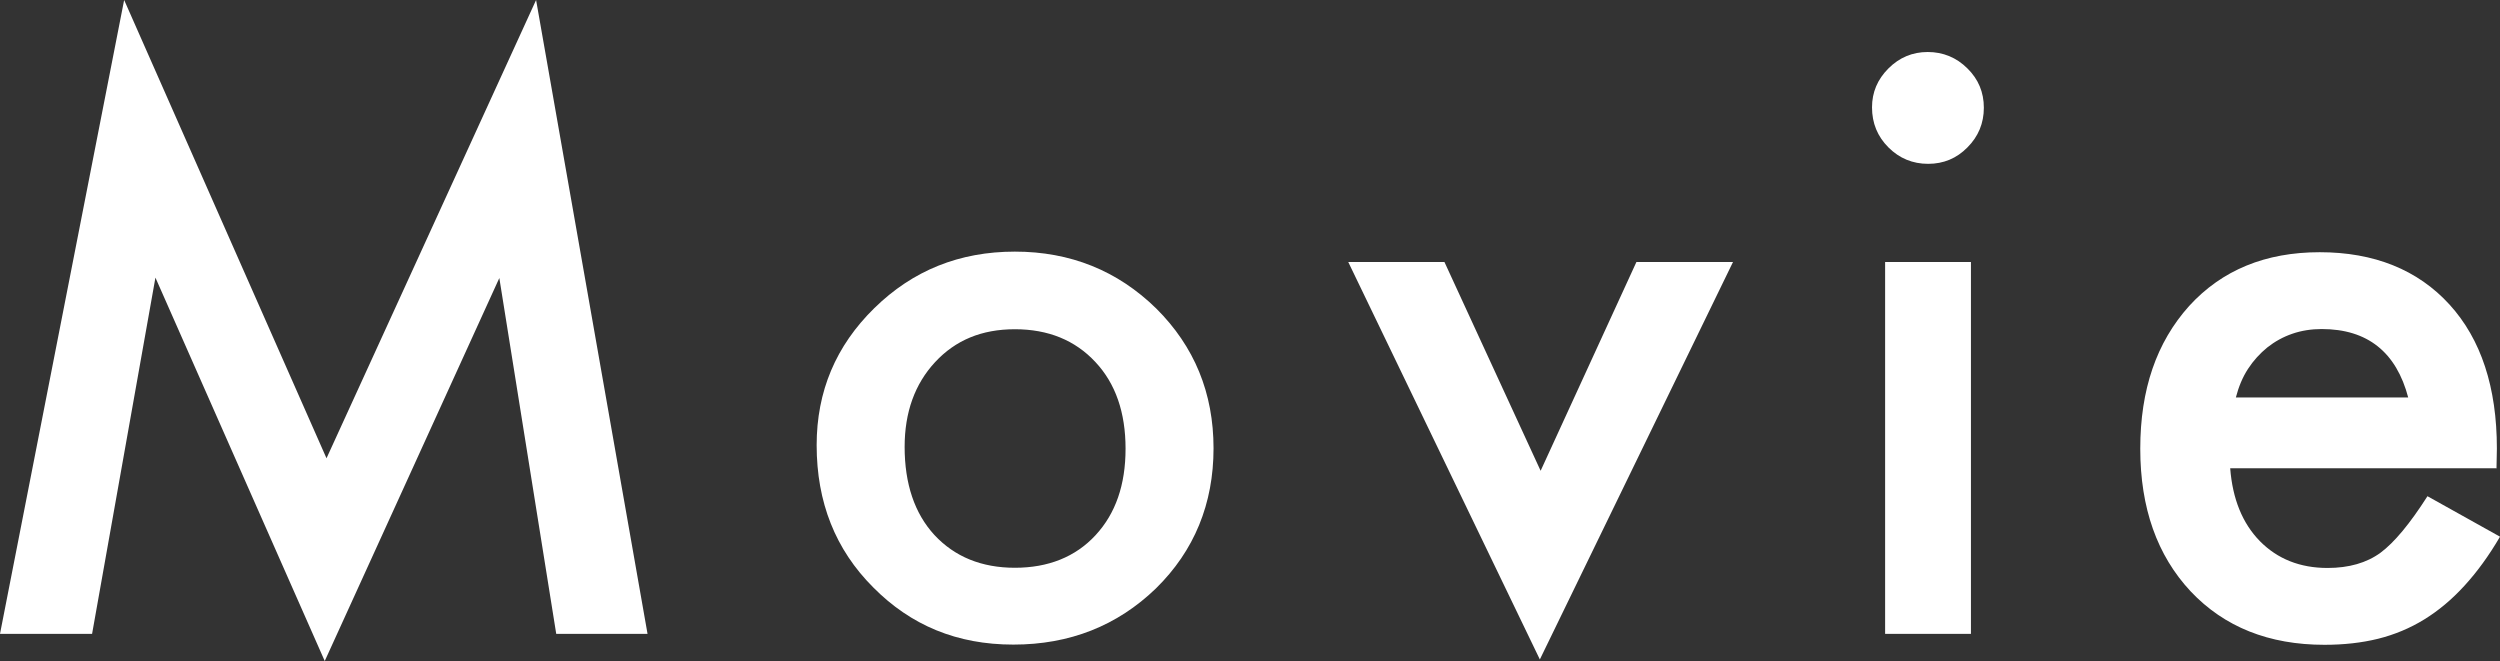 <?xml version="1.0" encoding="UTF-8"?><svg id="_レイヤー_2" xmlns="http://www.w3.org/2000/svg" viewBox="0 0 127.87 33.81"><rect x="0" y="0" width="127.87" height="33.81" fill="#333333" stroke="none"/><defs><style>.cls-1{fill:#fff;stroke-width:0px;}</style></defs><g id="movie"><path class="cls-1" d="M0,32.42L6.35,0l10.35,23.44L27.42,0l5.7,32.42h-4.67l-2.91-18.2-8.93,19.59L7.95,14.2l-3.24,18.22H0Z"/><path class="cls-1" d="M41.77,22.77c0-2.75.98-5.08,2.95-7.01,1.97-1.93,4.36-2.89,7.19-2.89s5.25.97,7.23,2.91c1.95,1.94,2.93,4.32,2.93,7.15s-.98,5.24-2.95,7.17c-1.98,1.91-4.41,2.87-7.29,2.87s-5.24-.98-7.17-2.93c-1.93-1.93-2.89-4.35-2.89-7.27ZM46.27,22.85c0,1.9.51,3.41,1.52,4.51,1.04,1.12,2.42,1.68,4.12,1.68s3.09-.55,4.12-1.66c1.03-1.11,1.54-2.58,1.54-4.43s-.51-3.33-1.54-4.43c-1.04-1.12-2.42-1.68-4.12-1.68s-3.04.56-4.08,1.68c-1.04,1.12-1.56,2.57-1.56,4.34Z"/><path class="cls-1" d="M73.88,13.4l4.92,10.68,4.9-10.68h4.94l-9.88,20.33-9.8-20.33h4.92Z"/><path class="cls-1" d="M95.75,5.49c0-.77.28-1.43.84-1.99.56-.56,1.23-.84,2.01-.84s1.47.28,2.03.84c.56.55.84,1.22.84,2.01s-.28,1.47-.84,2.03c-.55.56-1.22.84-2.01.84s-1.47-.28-2.03-.84c-.56-.56-.84-1.24-.84-2.05ZM100.81,13.4v19.02h-4.39V13.4h4.39Z"/><path class="cls-1" d="M127.7,23.95h-13.63c.12,1.56.62,2.81,1.52,3.73.9.91,2.05,1.37,3.46,1.37,1.09,0,2-.26,2.71-.78.7-.52,1.5-1.48,2.4-2.89l3.71,2.07c-.57.98-1.18,1.81-1.82,2.51-.64.7-1.32,1.27-2.05,1.72-.73.45-1.52.78-2.36.99-.85.21-1.76.31-2.75.31-2.84,0-5.12-.91-6.84-2.73-1.72-1.84-2.58-4.27-2.58-7.3s.83-5.44,2.5-7.3c1.68-1.84,3.91-2.75,6.68-2.75s5.01.89,6.64,2.68c1.61,1.77,2.42,4.23,2.42,7.36l-.02,1.04ZM123.18,20.35c-.61-2.34-2.09-3.52-4.43-3.52-.53,0-1.04.08-1.5.24-.47.16-.9.4-1.28.7-.38.31-.71.67-.99,1.1s-.48.92-.62,1.46h8.83Z"/></g></svg>